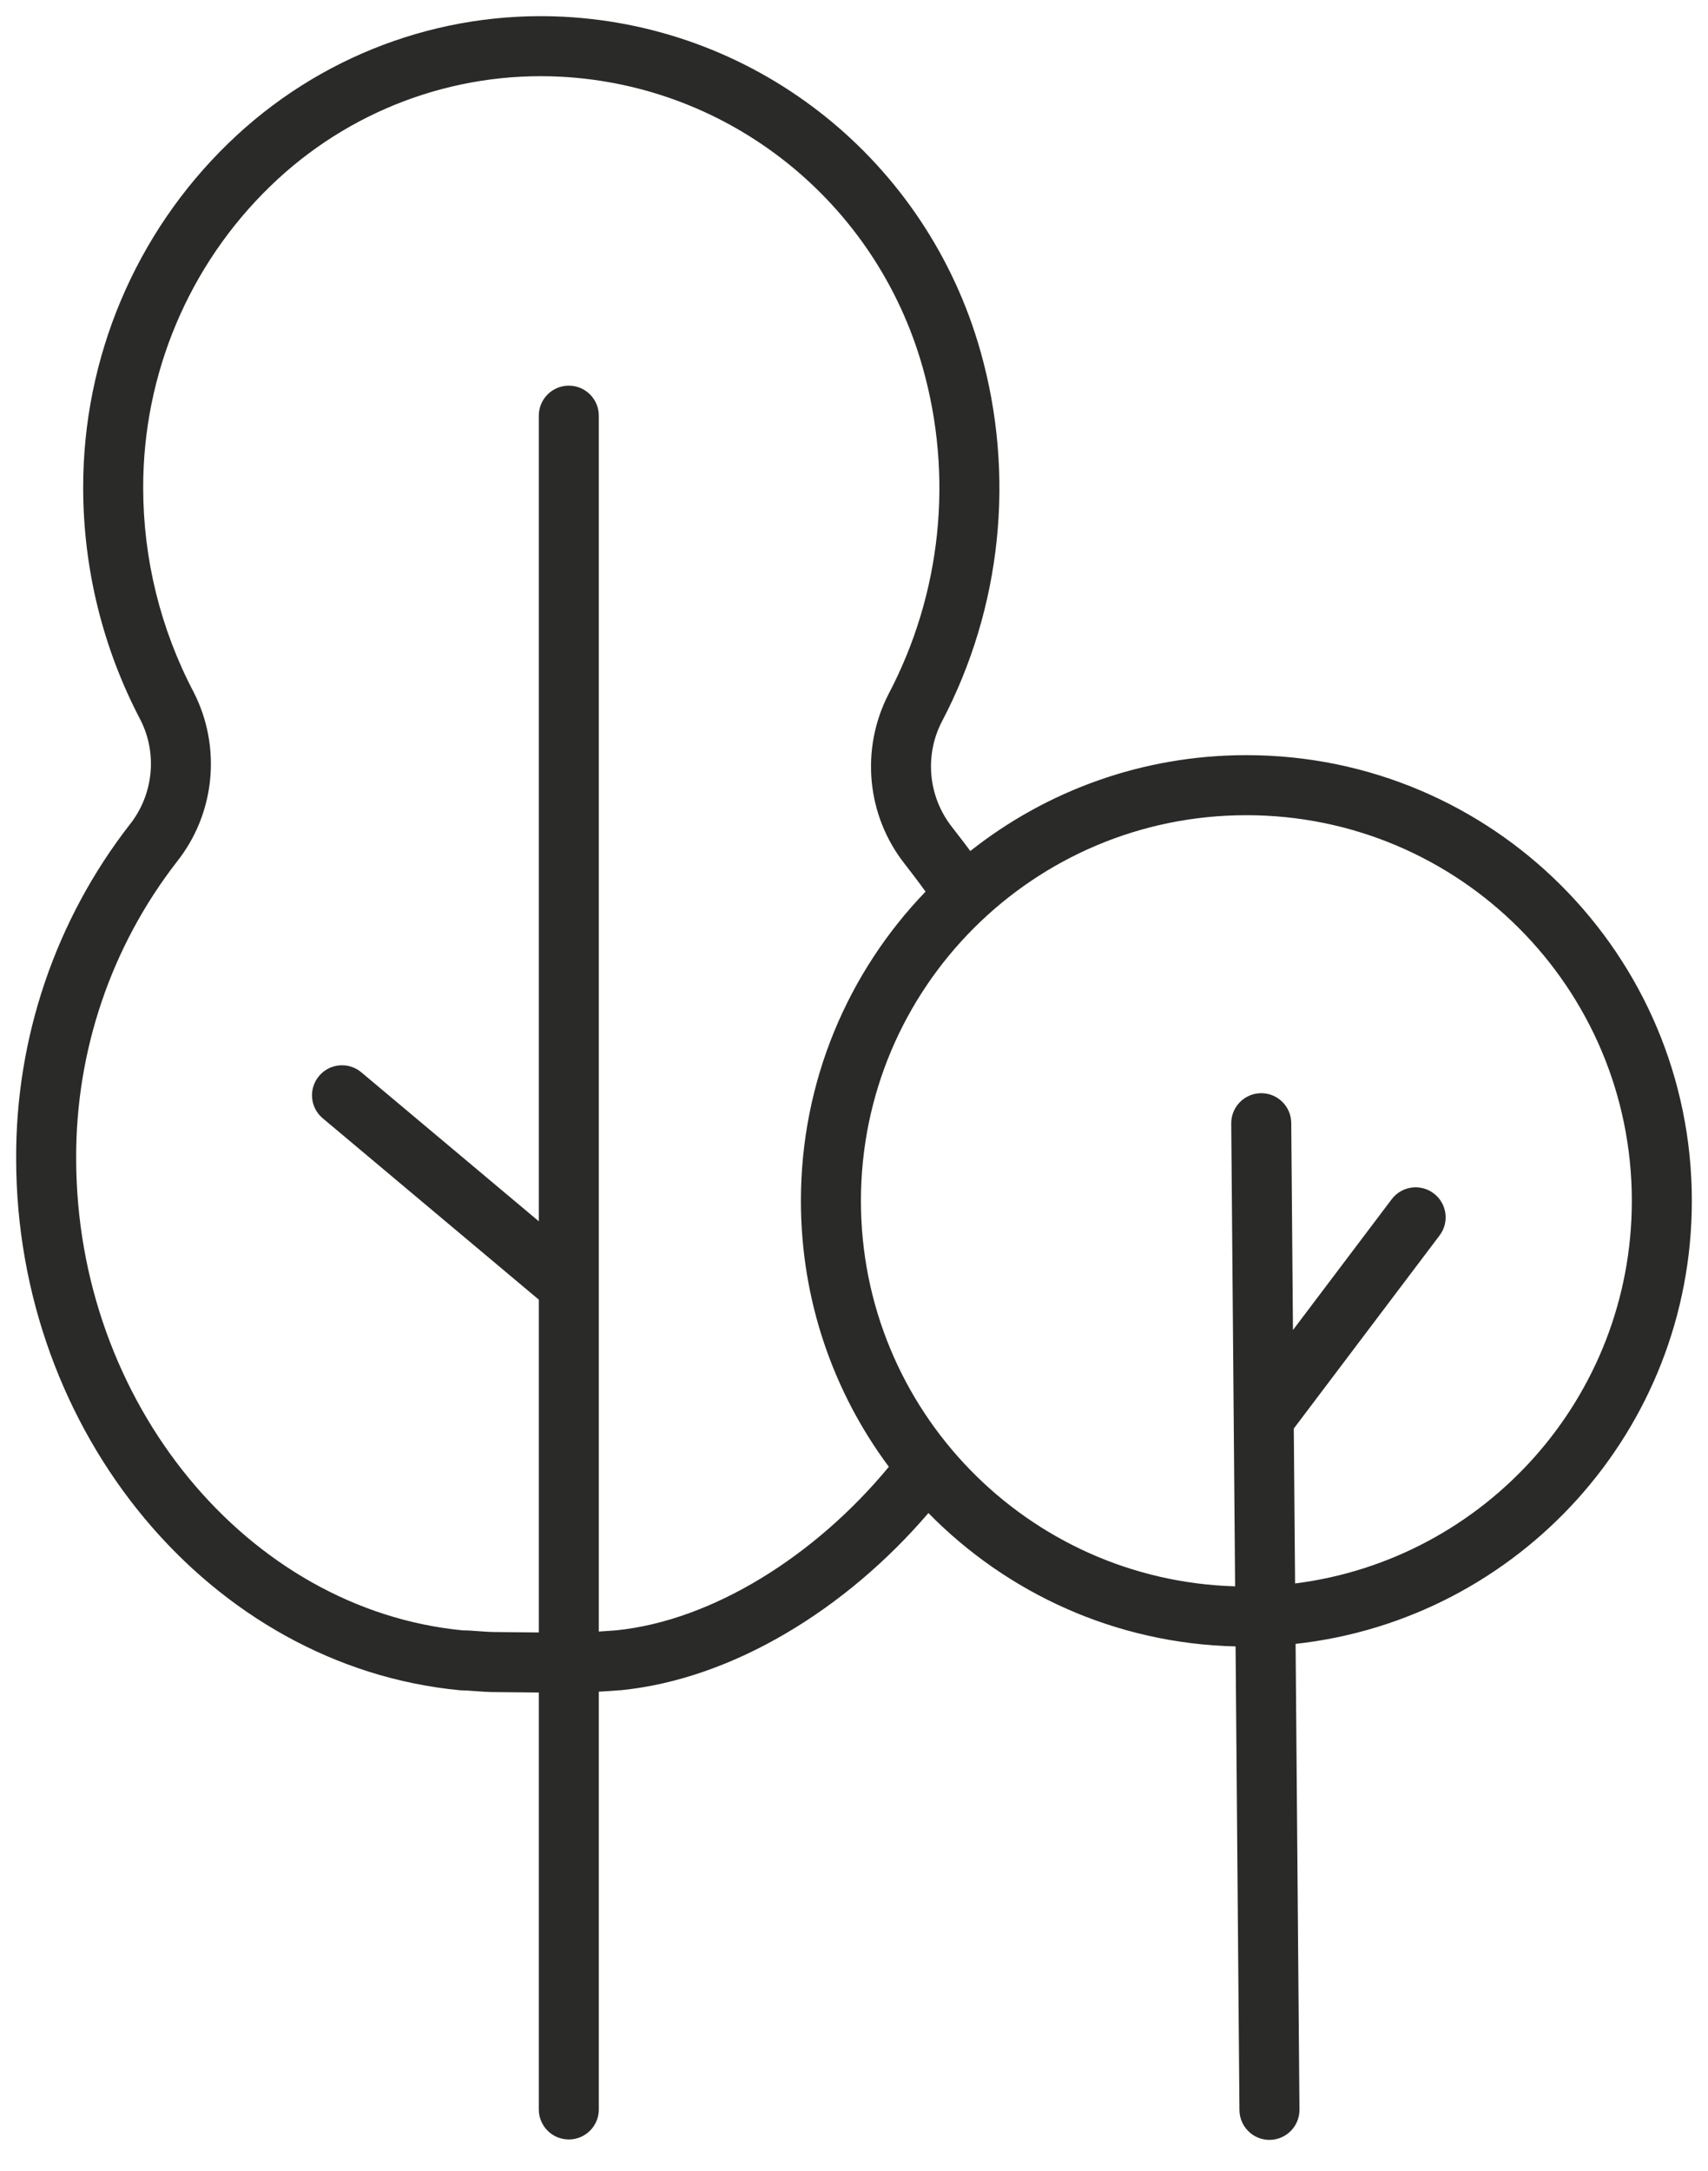 <svg width="37px" height="47px" viewBox="0 0 37 47" version="1.1" xmlns="http://www.w3.org/2000/svg" xmlns:xlink="http://www.w3.org/1999/xlink"><g id="Symbols" stroke="none" stroke-width="1" fill="none" fill-rule="evenodd"><g id="icon_korpus_klein_pfade" fill="#2A2A28" fill-rule="nonzero"><g id="Group-12"><path d="M19.255,31.758 C18.058,30.151 17.35,28.158 17.35,26 C17.35,23.4 18.378,21.04 20.05,19.305 C19.978,19.204 19.898,19.096 19.801,18.969 C19.749,18.901 19.698,18.835 19.596,18.702 C18.775,17.658 18.636,16.226 19.245,15.034 C20.392,12.859 20.658,10.321 19.987,7.952 C18.975,4.381 15.826,1.854 12.151,1.661 C9.818,1.539 7.539,2.397 5.854,4.033 C4.092,5.739 3.097,8.098 3.102,10.564 C3.103,12.104 3.477,13.62 4.196,14.987 C4.803,16.177 4.659,17.615 3.834,18.655 C2.41,20.487 1.641,22.749 1.65,25.079 C1.65,30.374 5.374,34.856 10.033,35.3 C10.138,35.3 10.2,35.304 10.41,35.32 C10.536,35.329 10.607,35.334 10.674,35.335 L11.672,35.345 L11.672,28.139 L6.991,24.212 C6.716,23.982 6.68,23.572 6.911,23.297 C7.141,23.022 7.551,22.986 7.826,23.216 L11.672,26.442 L11.672,9 C11.672,8.641 11.963,8.35 12.322,8.35 C12.681,8.35 12.972,8.641 12.972,9 L12.972,27.832 C12.972,27.835 12.972,27.838 12.972,27.841 L12.972,35.325 C13.095,35.317 13.222,35.309 13.357,35.298 C15.43,35.085 17.655,33.694 19.255,31.758 Z M20.112,32.759 C18.321,34.85 15.869,36.347 13.473,36.593 C13.295,36.607 13.131,36.618 12.972,36.627 L12.972,45.672 C12.972,46.031 12.681,46.322 12.322,46.322 C11.963,46.322 11.672,46.031 11.672,45.672 L11.672,36.645 L10.654,36.635 C10.549,36.633 10.46,36.627 10.311,36.616 C10.139,36.603 10.091,36.6 9.971,36.597 C4.558,36.084 0.35,31.02 0.35,25.082 C0.34,22.464 1.205,19.918 2.811,17.852 C3.325,17.206 3.414,16.314 3.042,15.585 C2.229,14.038 1.803,12.315 1.802,10.565 C1.796,7.748 2.934,5.051 4.949,3.1 C6.893,1.213 9.524,0.222 12.219,0.363 C16.451,0.585 20.074,3.492 21.238,7.598 C22,10.288 21.697,13.17 20.399,15.632 C20.024,16.366 20.11,17.253 20.621,17.904 C20.727,18.041 20.78,18.11 20.834,18.18 C20.902,18.268 20.963,18.349 21.019,18.426 C22.663,17.126 24.741,16.35 27,16.35 C32.33,16.35 36.65,20.67 36.65,26 C36.65,30.969 32.894,35.061 28.066,35.592 L28.15,45.675 C28.153,46.034 27.864,46.328 27.505,46.331 C27.146,46.334 26.853,46.045 26.85,45.686 L26.766,35.647 C24.162,35.585 21.813,34.492 20.112,32.759 Z M26.756,34.346 L26.672,24.325 C26.669,23.966 26.958,23.672 27.317,23.669 C27.676,23.666 27.969,23.955 27.972,24.314 L28.009,28.797 L30.148,25.965 C30.364,25.679 30.772,25.622 31.058,25.838 C31.345,26.055 31.402,26.462 31.185,26.749 L28.027,30.93 L28.055,34.284 C32.169,33.765 35.35,30.254 35.35,26 C35.35,21.388 31.612,17.65 27,17.65 C22.388,17.65 18.65,21.388 18.65,26 C18.65,30.53 22.257,34.217 26.756,34.346 Z" id="Combined-Shape"></path></g></g></g></svg>
